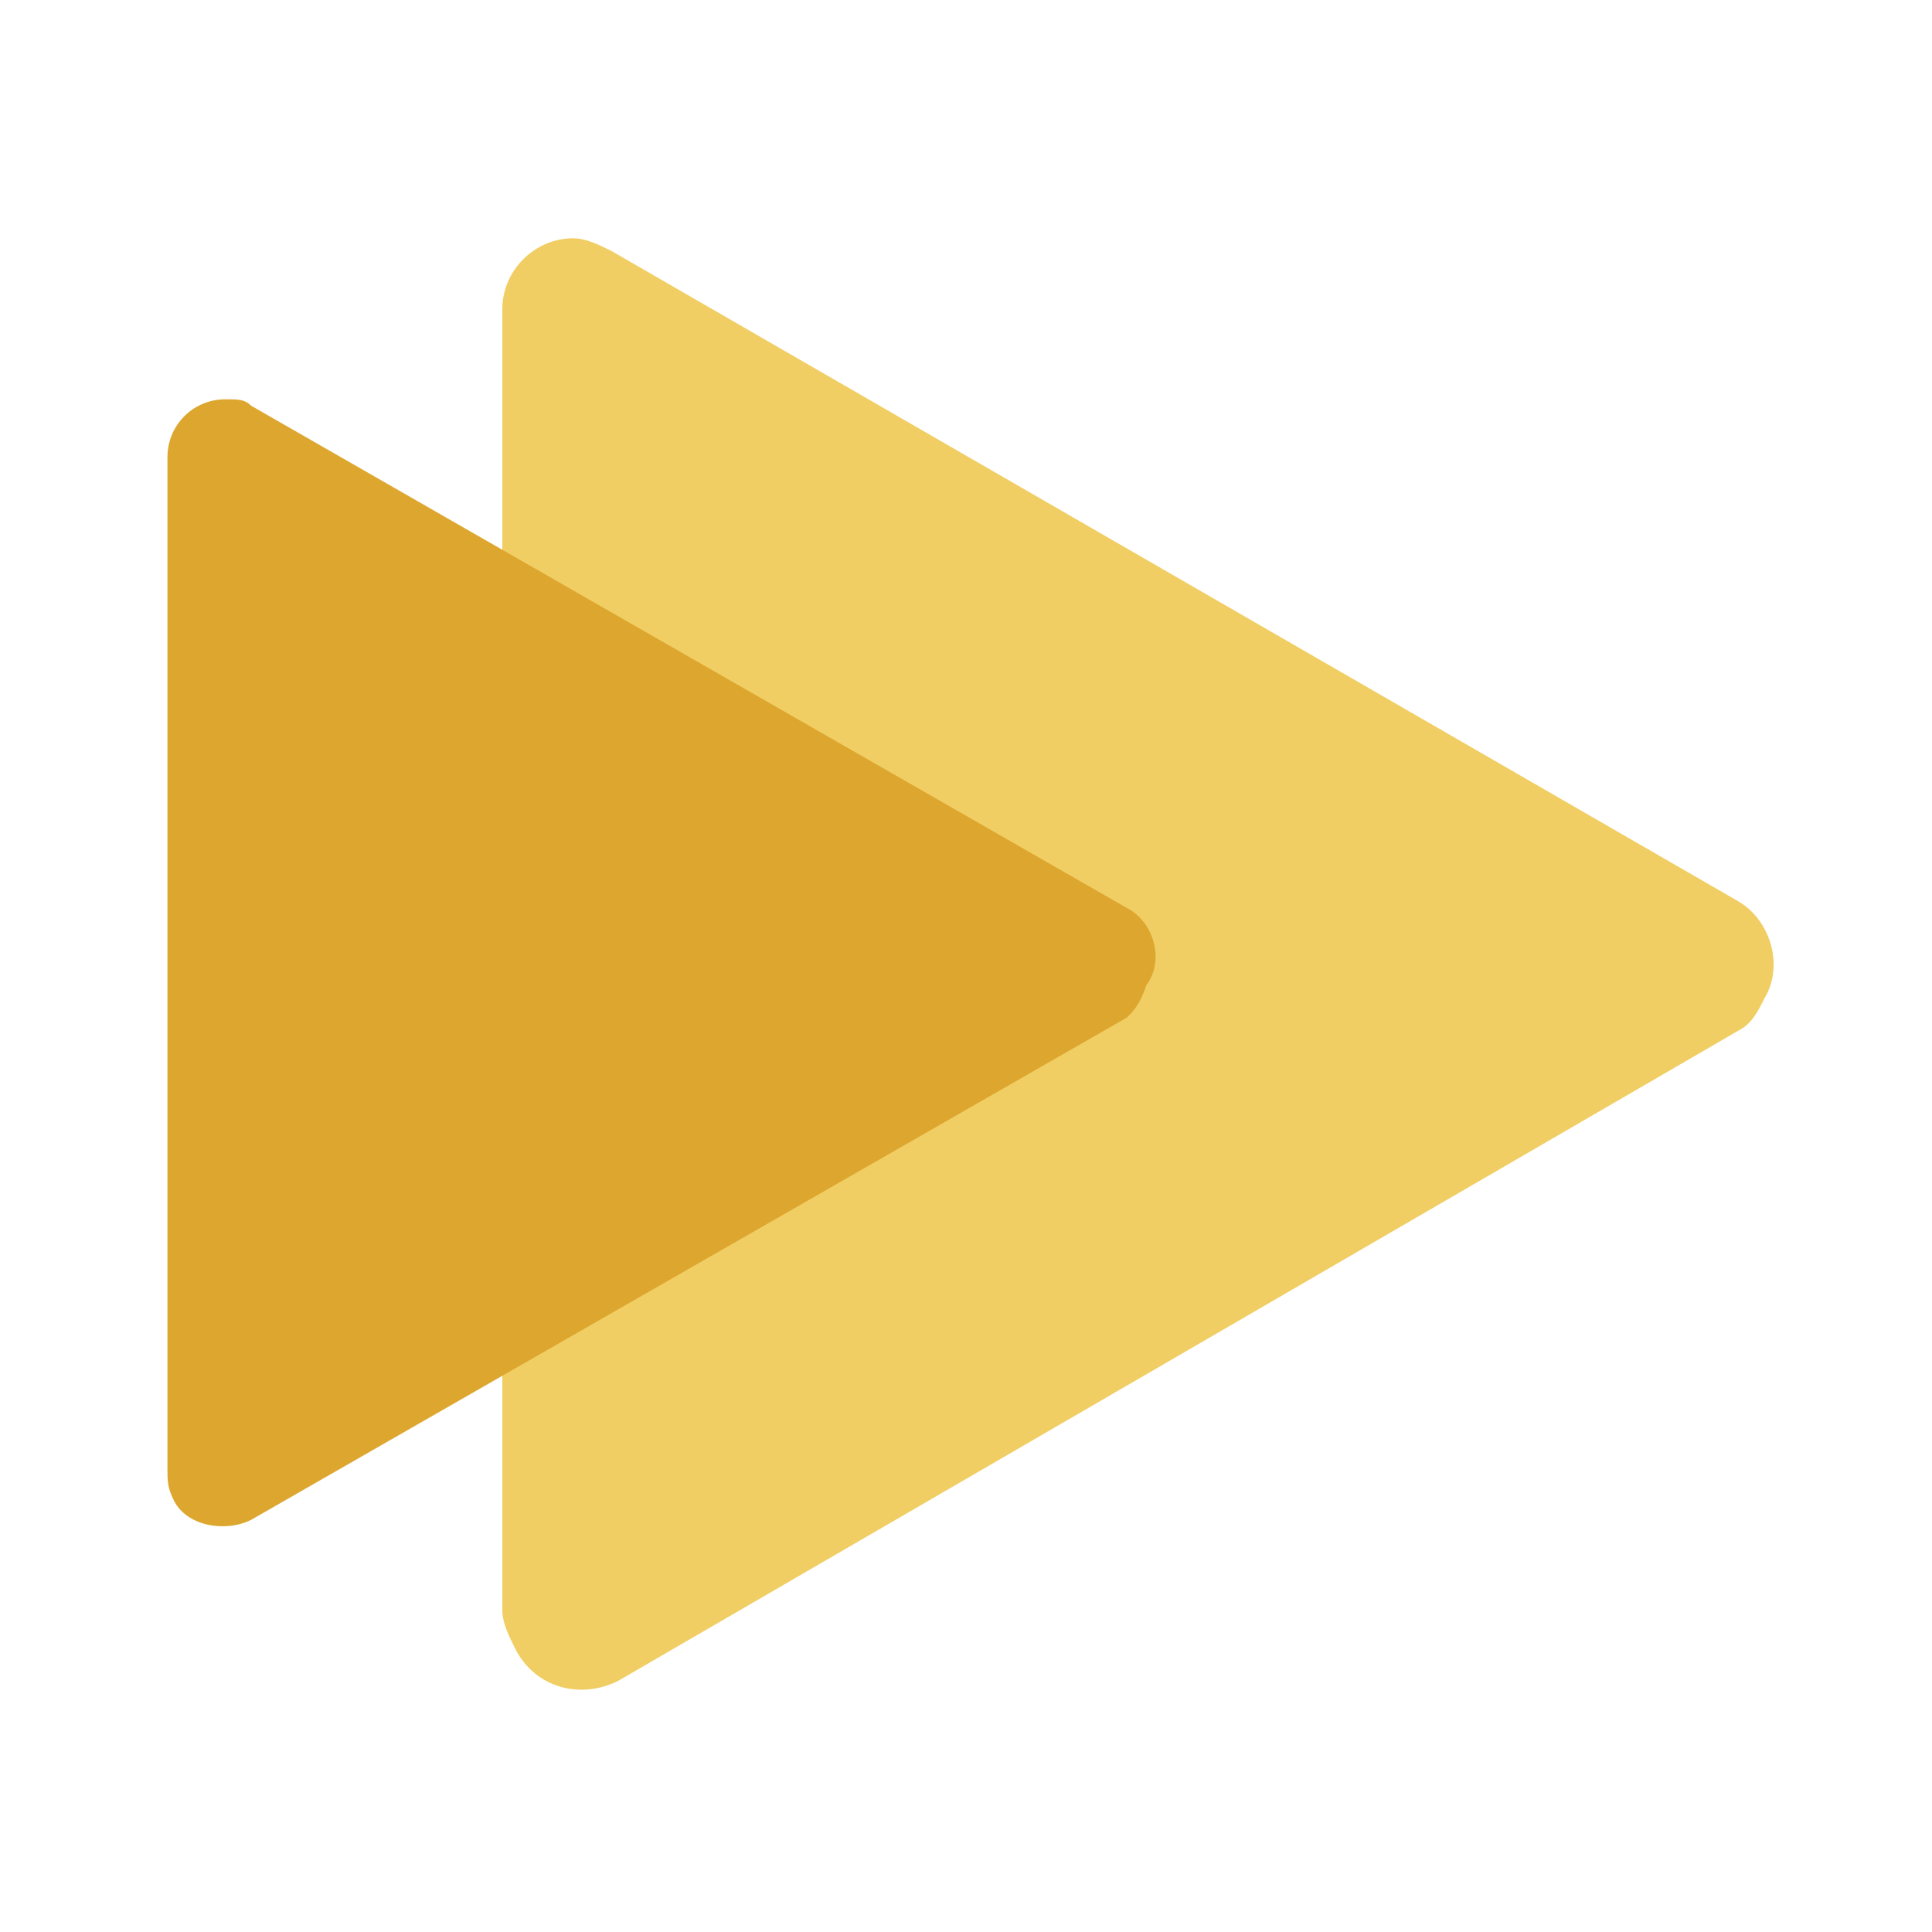 <?xml version="1.0" encoding="utf-8"?>
<!-- Generator: Adobe Illustrator 25.4.1, SVG Export Plug-In . SVG Version: 6.00 Build 0)  -->
<svg version="1.1" id="Layer_1" xmlns="http://www.w3.org/2000/svg" xmlns:xlink="http://www.w3.org/1999/xlink" x="0px" y="0px"
	 viewBox="0 0 30 30" style="enable-background:new 0 0 30 30;" xml:space="preserve">
<style type="text/css">
	.st0{fill:#F1CE64;}
	.st1{fill:#DDA72F;}
</style>
<g>
	<path class="st0" d="M27,16L9.6,26.1C9,26.4,8.3,26.2,8,25.6c-0.1-0.2-0.2-0.4-0.2-0.6V4.8c0-0.6,0.5-1.1,1.1-1.1
		c0.2,0,0.4,0.1,0.6,0.2L27,14c0.5,0.3,0.7,1,0.4,1.5C27.3,15.7,27.2,15.9,27,16z"/>
	<path class="st1" d="M17.5,15.8L3.9,23.6c-0.4,0.2-1,0.1-1.2-0.3c-0.1-0.2-0.1-0.3-0.1-0.5V7.1c0-0.5,0.4-0.9,0.9-0.9
		c0.2,0,0.3,0,0.4,0.1l13.6,7.8c0.4,0.2,0.6,0.8,0.3,1.2C17.7,15.6,17.6,15.7,17.5,15.8z"/>
</g>
</svg>
